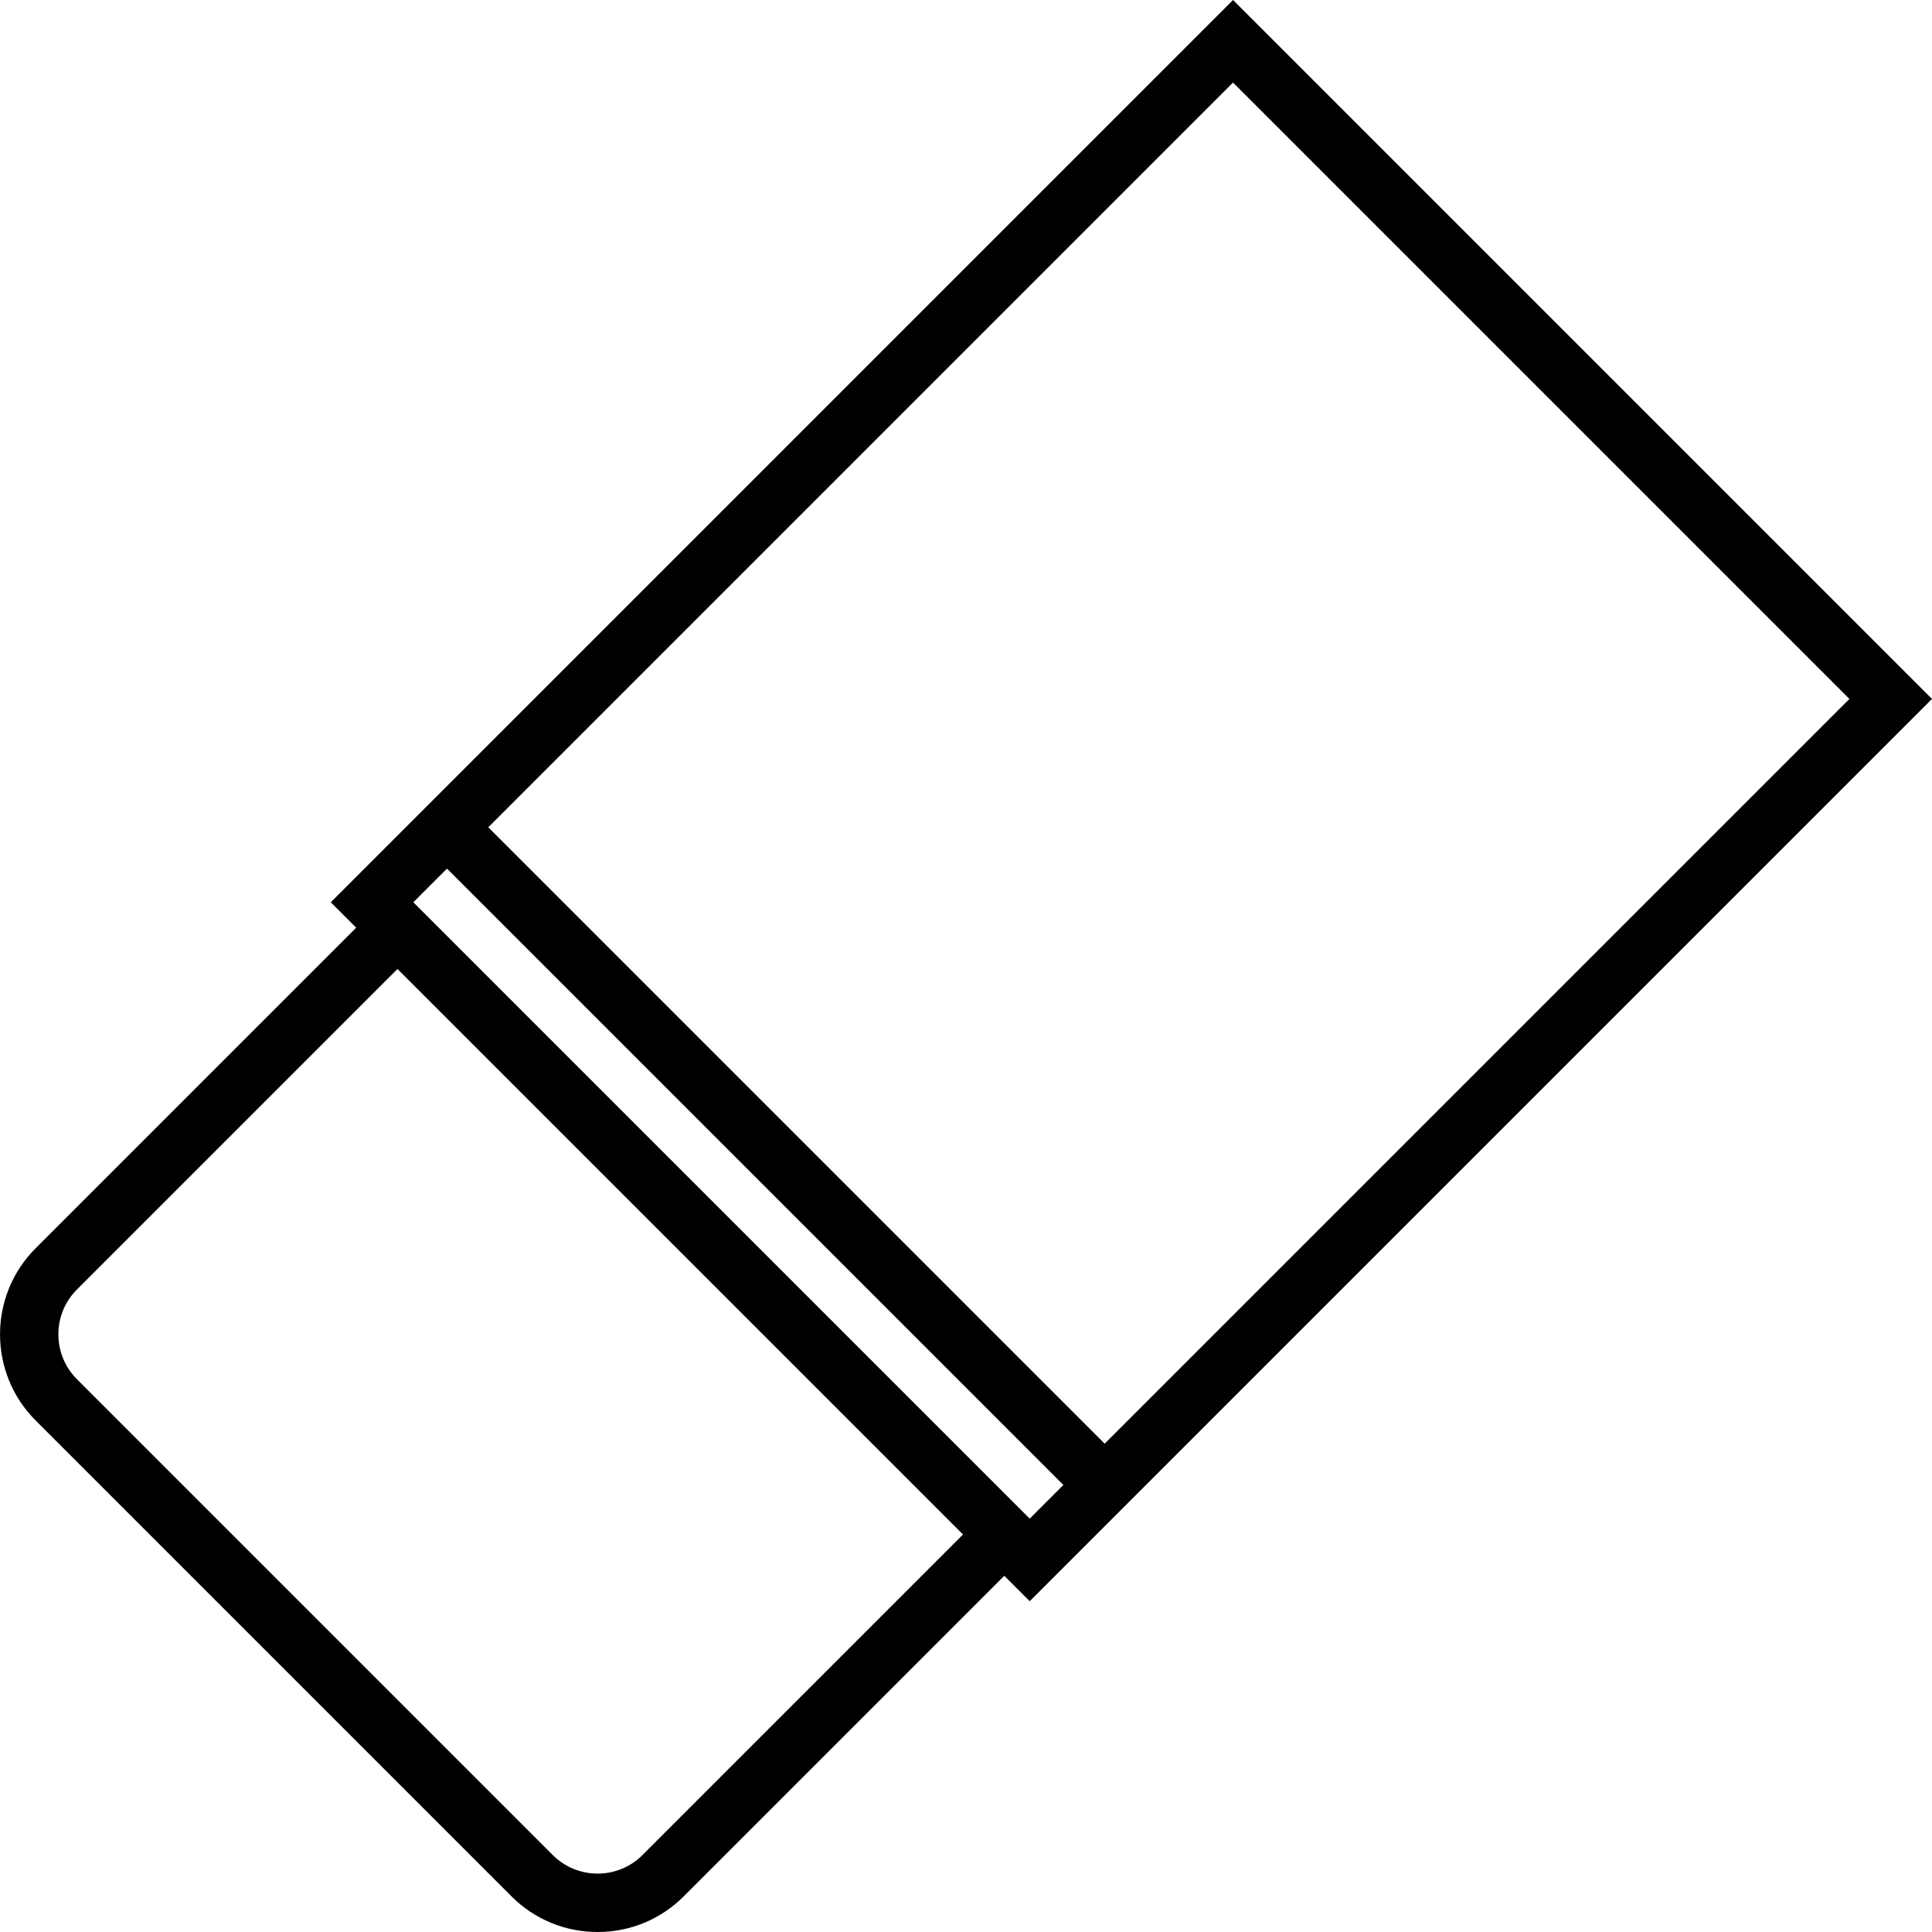 <?xml version="1.0" encoding="iso-8859-1"?>
<!-- Generator: Adobe Illustrator 18.0.0, SVG Export Plug-In . SVG Version: 6.00 Build 0)  -->
<!DOCTYPE svg PUBLIC "-//W3C//DTD SVG 1.1//EN" "http://www.w3.org/Graphics/SVG/1.1/DTD/svg11.dtd">
<svg version="1.1" id="Capa_1" xmlns="http://www.w3.org/2000/svg" xmlns:xlink="http://www.w3.org/1999/xlink" x="0px" y="0px"
	 viewBox="0 0 463.4 463.4" style="enable-background:new 0 0 463.4 463.4;" xml:space="preserve">
<path d="M463.393,167.643L295.75,0L79.336,216.414l6.096,6.096L8.55,299.393c-11.391,11.392-11.391,29.927,0,41.319l114.131,114.131
	c5.519,5.519,12.856,8.558,20.66,8.558s15.141-3.039,20.66-8.558l76.882-76.882l6.096,6.096L463.393,167.643z M443.594,167.643
	L264.958,346.279L117.114,198.435L295.75,19.799L443.594,167.643z M107.214,208.335l147.844,147.844l-8.079,8.079L99.135,216.414
	L107.214,208.335z M154.101,444.942c-5.932,5.934-15.588,5.934-21.52,0L18.451,330.813c-5.933-5.934-5.933-15.588,0-21.521
	l76.882-76.882l135.65,135.65L154.101,444.942z"/>
<g>
</g>
<g>
</g>
<g>
</g>
<g>
</g>
<g>
</g>
<g>
</g>
<g>
</g>
<g>
</g>
<g>
</g>
<g>
</g>
<g>
</g>
<g>
</g>
<g>
</g>
<g>
</g>
<g>
</g>
</svg>
